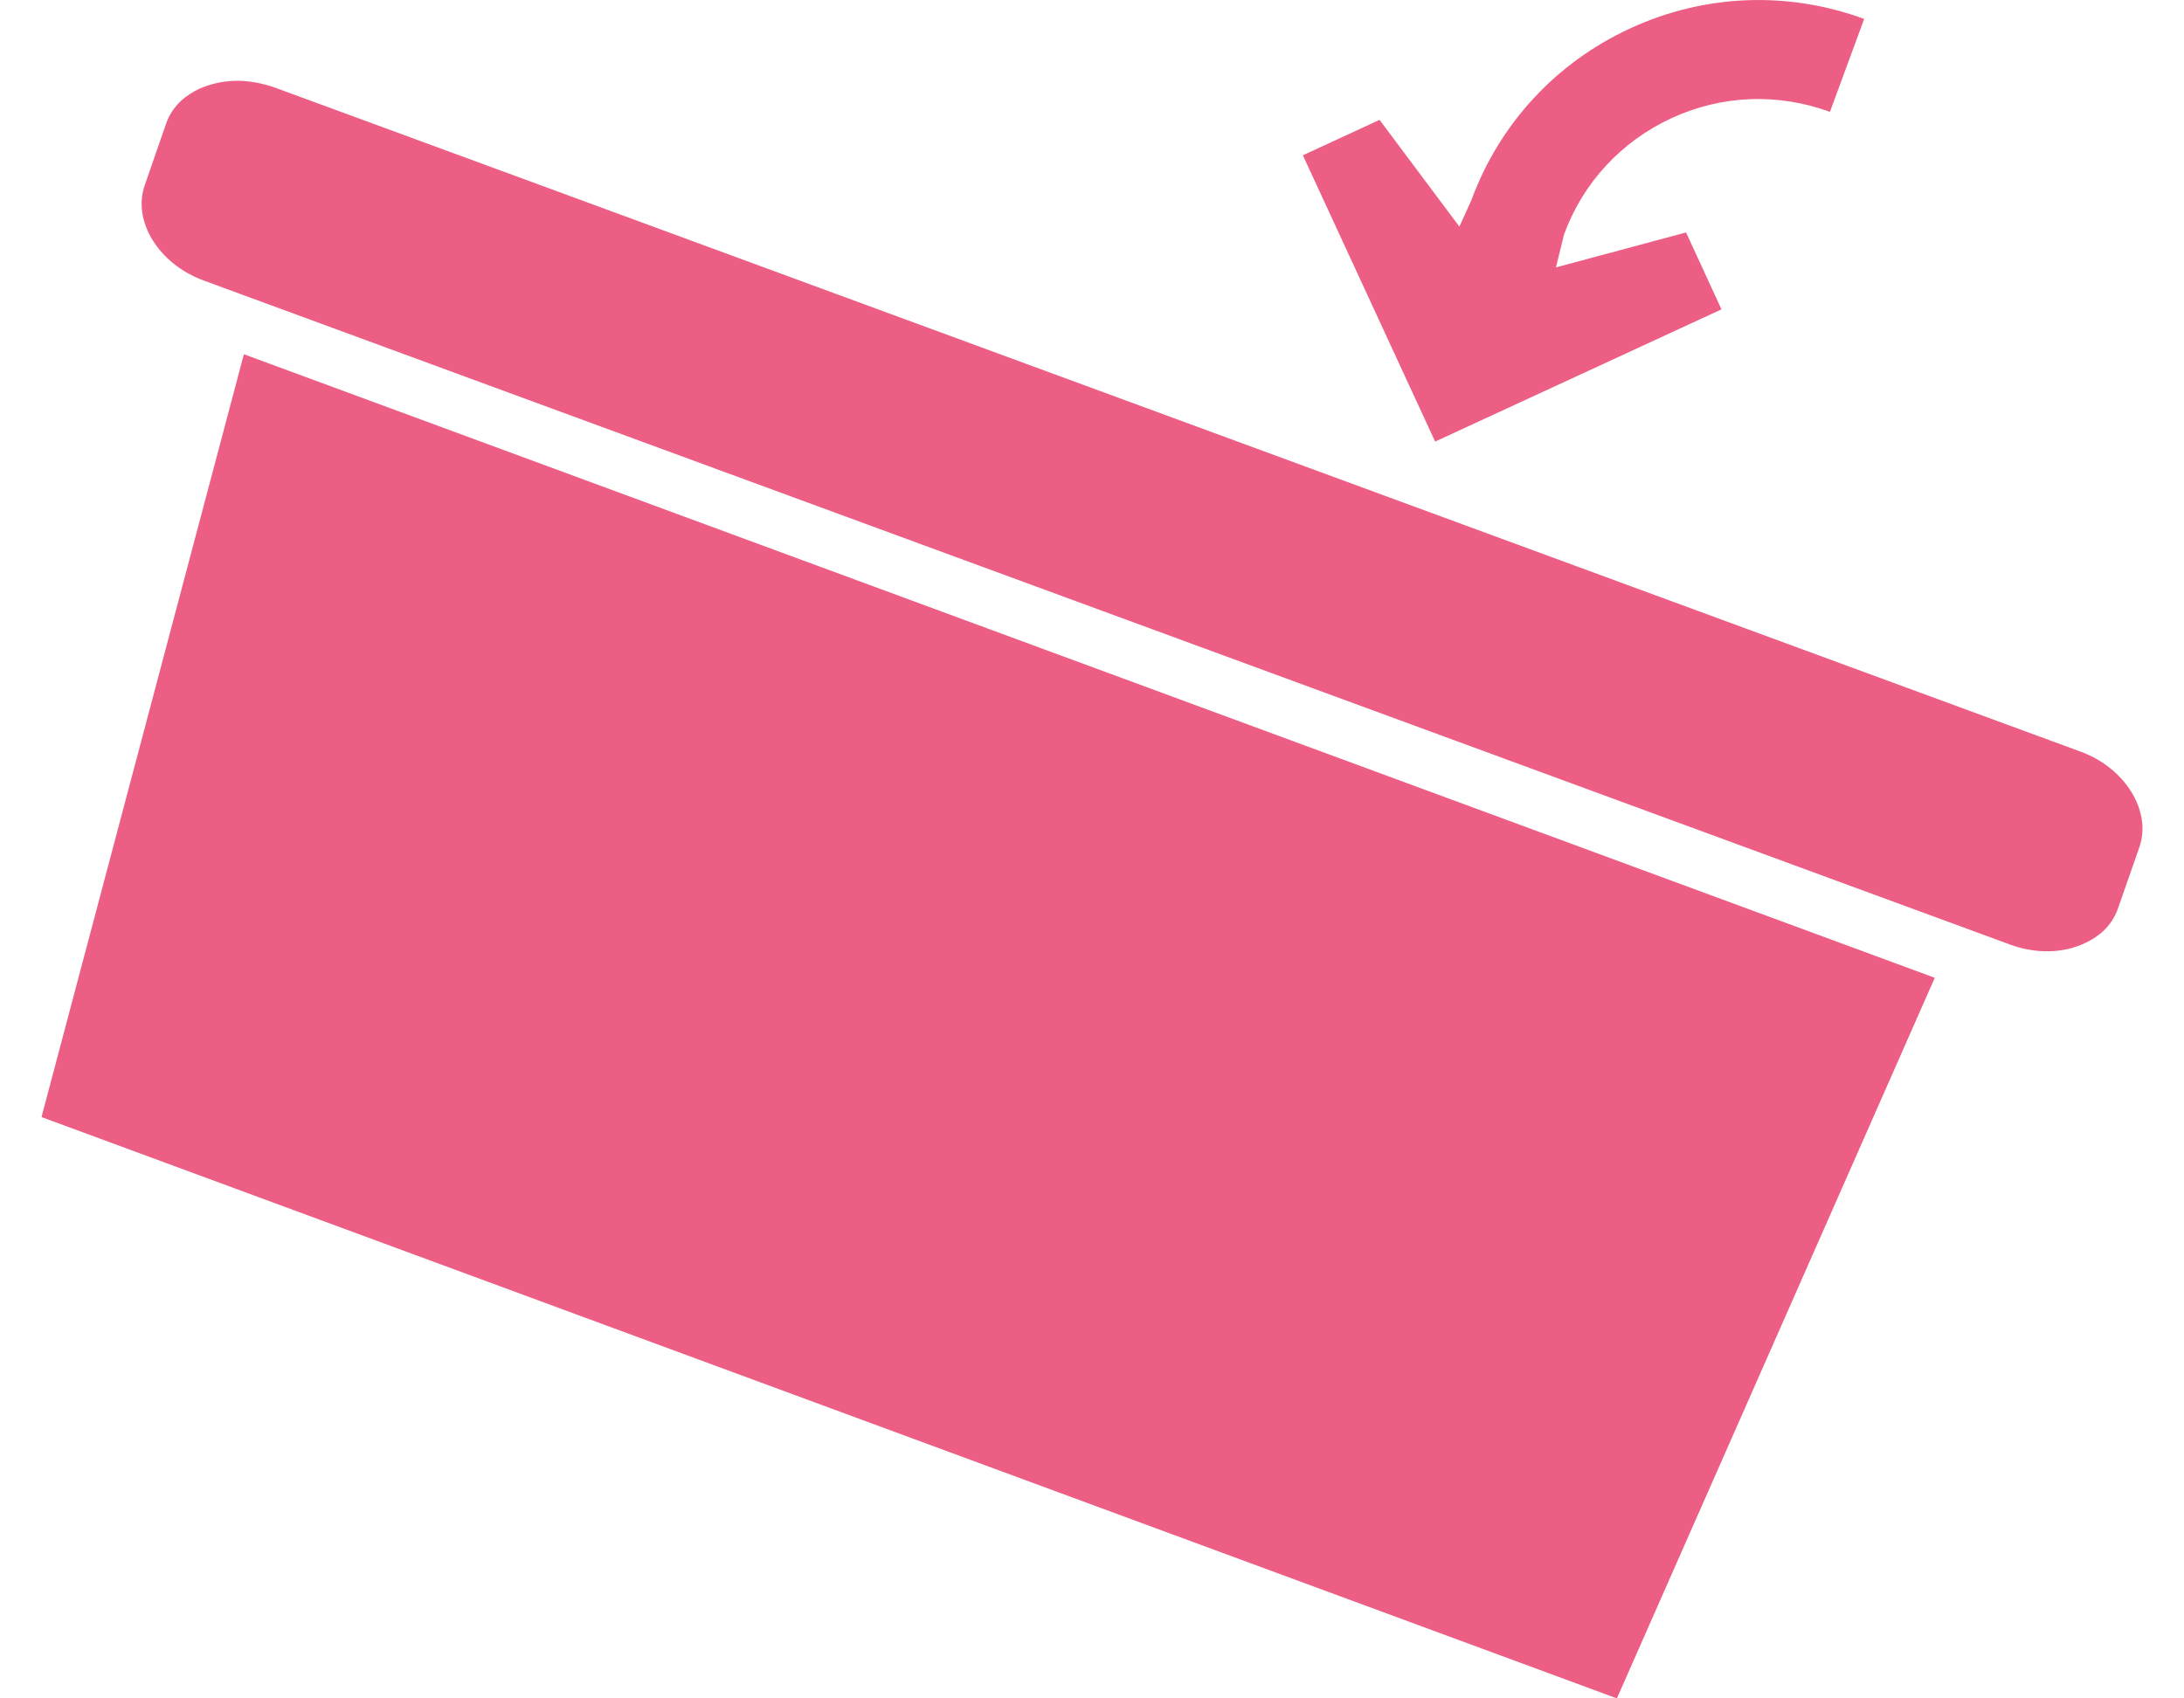 <?xml version="1.0" encoding="utf-8"?>
<!-- Generator: Adobe Illustrator 19.0.0, SVG Export Plug-In . SVG Version: 6.00 Build 0)  -->
<svg version="1.1" id="Vrstva_1" xmlns="http://www.w3.org/2000/svg" xmlns:xlink="http://www.w3.org/1999/xlink" x="0px" y="0px"
	 viewBox="50 151 900 700" style="enable-background:new 50 151 900 700;" xml:space="preserve">
<style type="text/css">
	.st0{fill:#ED5E84;}
</style>
<g>
	<g>
		<path class="st0" d="M818.2,158.8l-14.1,38.3c-21.4-7.8-44.5-7-65.3,2.6c-20.7,9.6-36.5,26.6-44.3,48l-3.3,13.5l53.6-14.4
			l14.6,31.7l-118,54.5l-54.5-118l31.6-14.6l32.9,44l4.9-10.8c11.6-31.6,34.9-56.8,65.5-70.9C752.3,148.6,786.6,147.2,818.2,158.8z"
			/>
	</g>
</g>
<g>
	<path class="st0" d="M931.6,500.2l-8.7,24.9c-2.7,8.1-8.9,12.4-13.7,14.6c-9,4.3-20.3,4.5-30.9,0.6L251.1,309.7l-117.2-43.1
		c-18.5-6.8-29.5-24.5-24.2-39.4l8.7-25.1c2.7-8,8.9-12.2,13.7-14.5c4.8-2.1,10.1-3.3,15.7-3.3c5,0,10.2,1,15.2,2.7l96.6,35.5
		l559.7,205.9l88.1,32.4C925.8,467.5,936.8,485.4,931.6,500.2z"/>
</g>
<polygon class="st0" points="150.5,297 847.3,554 716.3,851 67.1,611.4 "/>
</svg>
